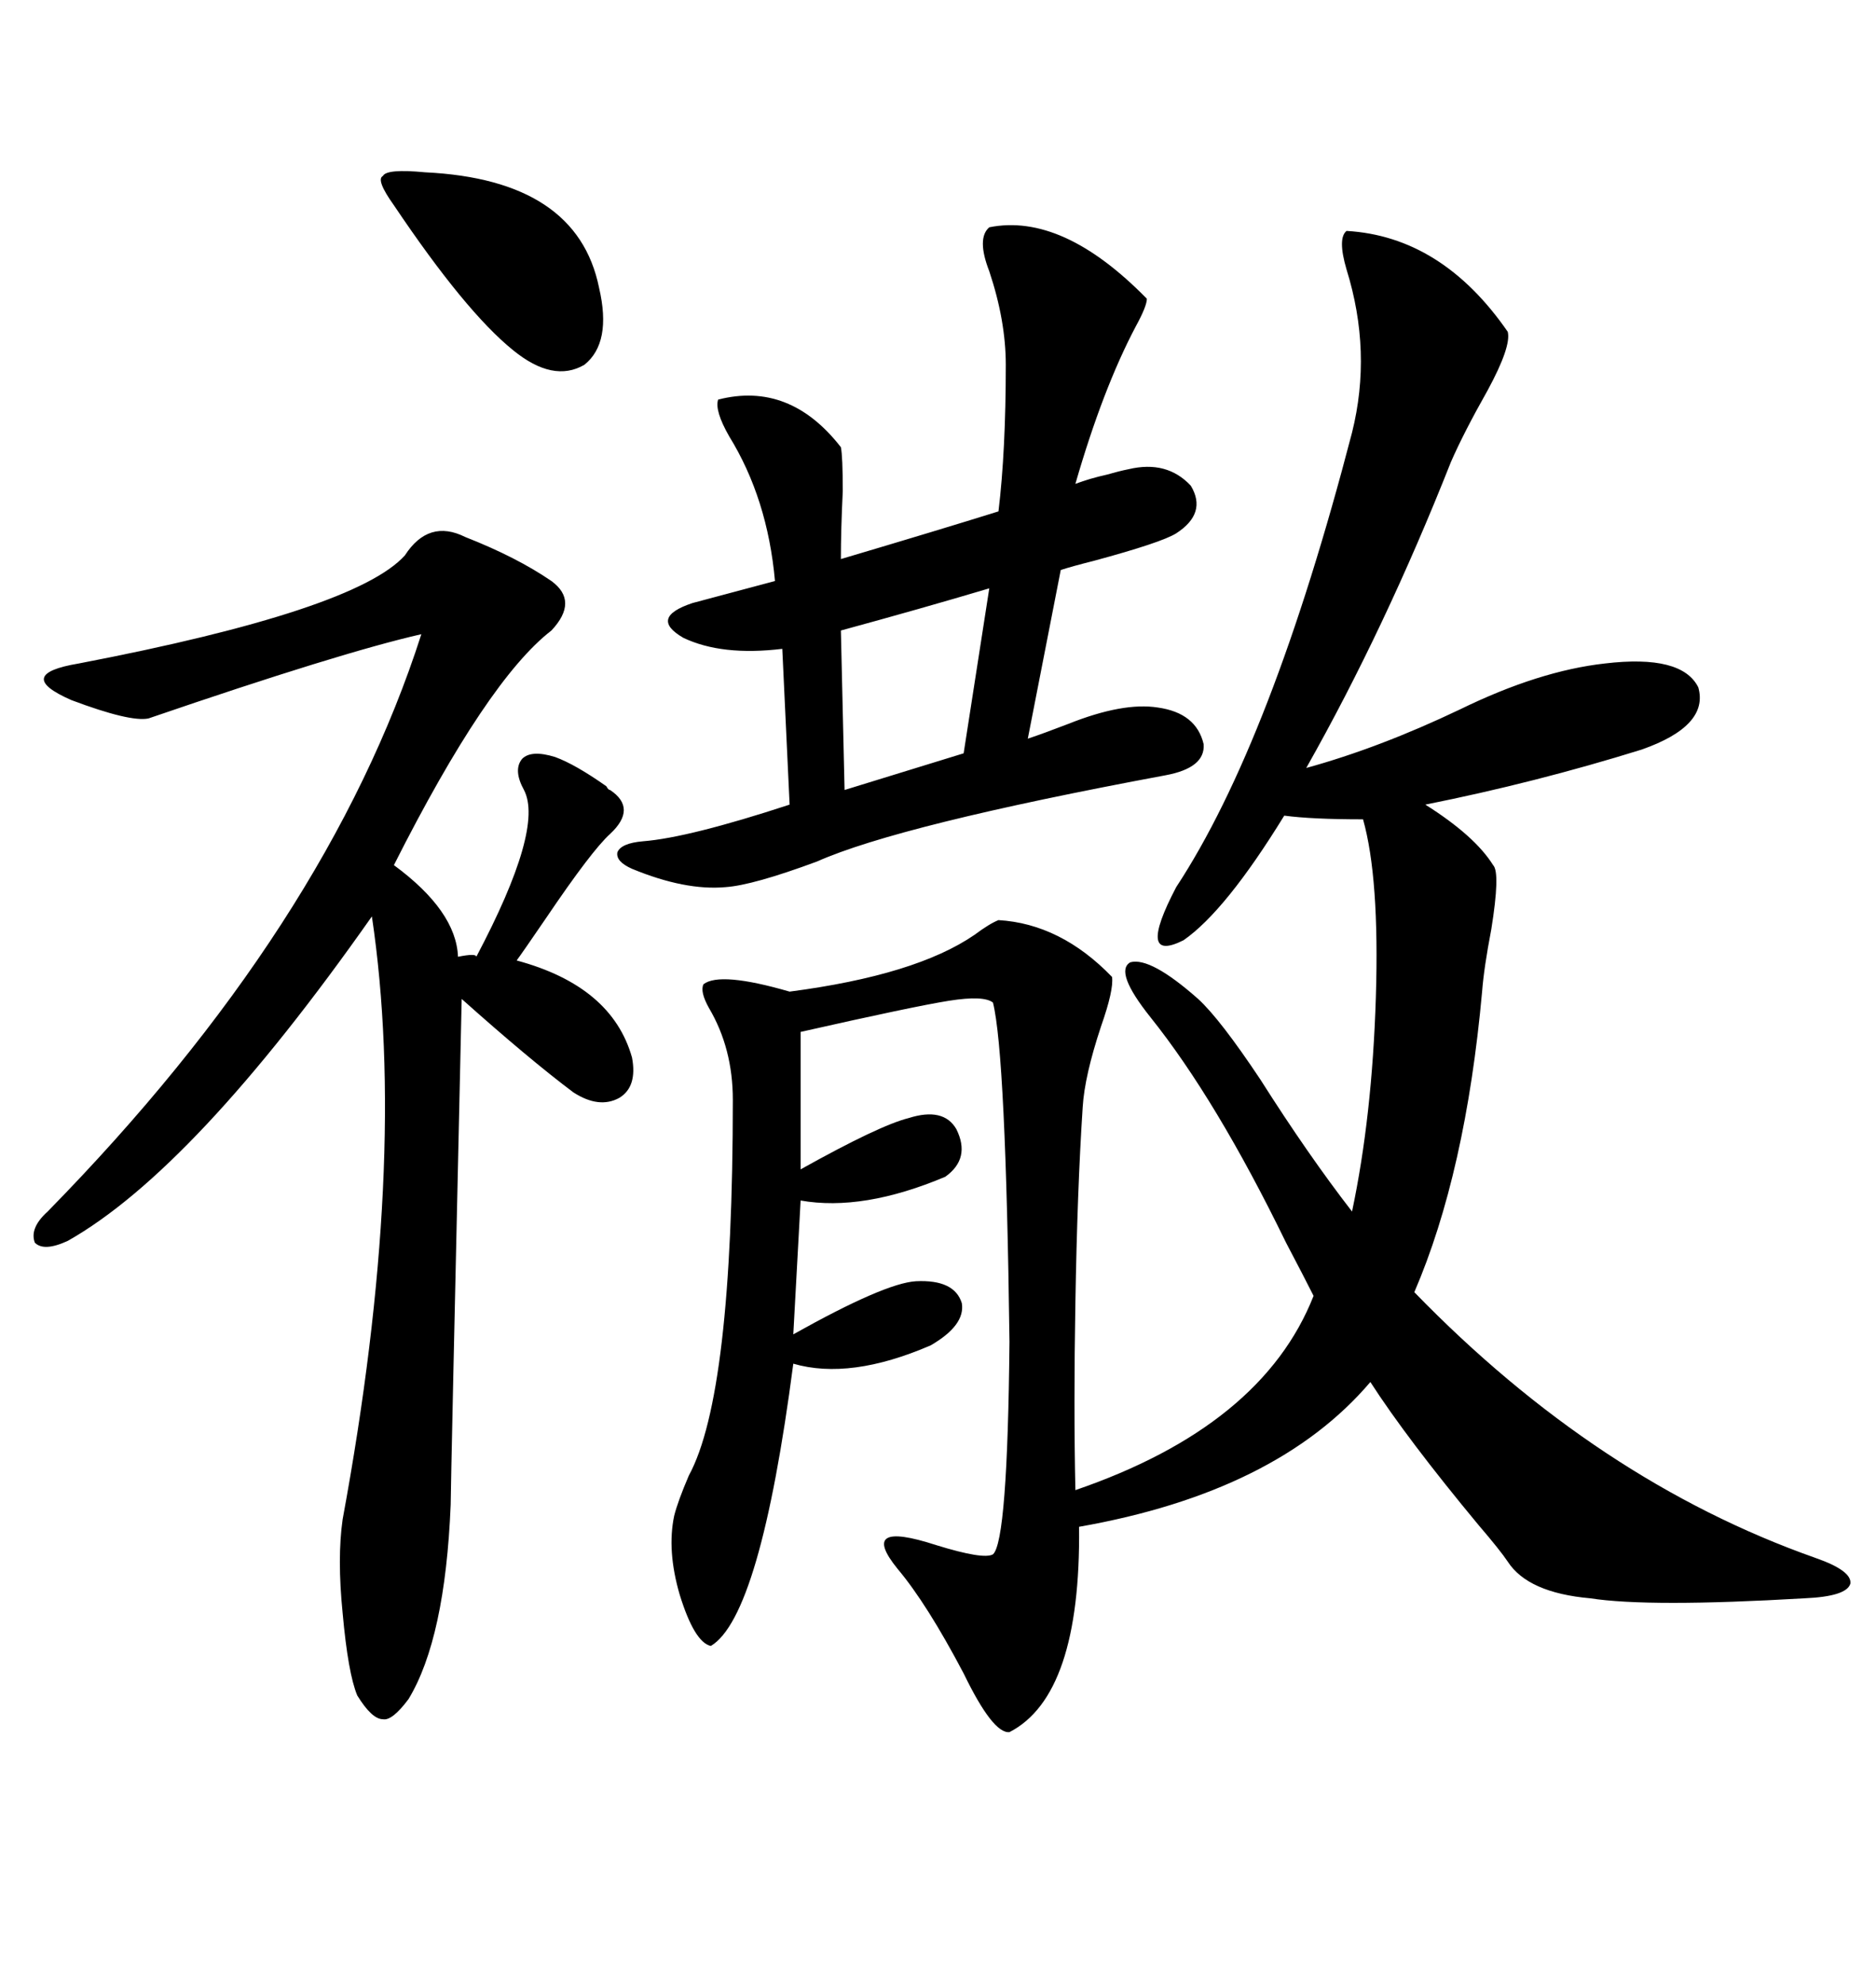 <svg xmlns="http://www.w3.org/2000/svg" xmlns:xlink="http://www.w3.org/1999/xlink" width="300" height="317.285"><path d="M215.33 36.91L215.33 36.91Q230.57 37.79 241.11 53.03L241.11 53.03Q241.70 55.37 237.89 62.40L237.89 62.40Q234.08 69.14 232.03 73.83L232.03 73.83Q221.48 100.49 208.89 122.75L208.89 122.75Q220.61 119.53 233.50 113.38L233.50 113.38Q246.09 107.23 256.64 106.05L256.64 106.05Q268.95 104.59 271.58 109.86L271.58 109.86Q273.34 116.02 262.50 119.82L262.50 119.82Q245.51 125.10 227.93 128.61L227.93 128.61Q235.84 133.59 238.77 138.28L238.77 138.28Q239.94 139.45 238.48 148.54L238.48 148.54Q237.30 154.69 237.01 158.50L237.01 158.50Q234.38 187.50 226.17 206.54L226.17 206.54Q255.47 236.72 290.33 249.02L290.33 249.02Q296.19 251.07 295.90 253.13L295.90 253.13Q295.31 255.18 288.57 255.47L288.57 255.47Q263.67 256.93 254.30 255.47L254.30 255.47Q244.34 254.59 241.11 249.61L241.11 249.61Q239.94 247.85 236.43 243.75L236.43 243.75Q225 229.98 219.14 220.90L219.14 220.90Q204.20 238.48 172.56 244.04L172.56 244.04Q172.85 271.00 161.43 276.86L161.43 276.86Q158.79 277.15 154.10 267.48L154.10 267.48Q148.24 256.35 143.55 250.78L143.55 250.78Q137.11 242.87 149.71 246.97L149.71 246.97Q157.32 249.32 158.79 248.44L158.79 248.44Q161.13 246.39 161.43 214.45L161.43 214.45Q160.84 168.46 158.79 160.25L158.79 160.25Q157.32 159.08 151.76 159.96L151.76 159.96Q146.19 160.84 128.03 164.94L128.03 164.94L128.03 186.91Q140.63 179.88 145.31 178.71L145.31 178.71Q150.88 176.95 152.93 180.47L152.93 180.47Q155.27 185.16 151.17 188.09L151.17 188.09Q137.99 193.65 128.03 191.89L128.03 191.89L126.86 213.28Q141.50 205.08 146.48 204.79L146.48 204.79Q152.64 204.49 153.81 208.30L153.81 208.30Q154.39 211.82 148.83 215.04L148.83 215.04Q135.94 220.61 126.86 217.97L126.86 217.97Q121.58 258.40 113.67 263.09L113.67 263.09Q111.04 262.50 108.69 254.88L108.69 254.88Q106.64 247.85 107.81 242.29L107.81 242.29Q108.40 239.94 110.16 235.84L110.16 235.84Q117.19 222.95 117.19 175.78L117.19 175.78Q117.19 167.58 113.38 161.13L113.38 161.13Q111.91 158.50 112.50 157.32L112.50 157.32Q115.14 155.27 126.27 158.50L126.27 158.50Q146.48 155.86 155.86 149.41L155.86 149.41Q158.20 147.66 159.67 147.07L159.67 147.07Q169.63 147.66 177.83 156.15L177.83 156.15Q178.13 158.20 176.07 164.06L176.07 164.06Q173.44 171.97 173.14 176.95L173.14 176.95Q172.27 190.14 171.97 208.30L171.97 208.30Q171.68 224.71 171.97 238.18L171.97 238.18Q201.86 227.93 210.06 207.13L210.06 207.13Q208.59 204.20 205.66 198.63L205.66 198.63Q194.53 175.78 183.98 162.60L183.98 162.60Q178.13 155.27 180.76 153.81L180.76 153.81Q183.98 152.93 191.60 159.67L191.60 159.67Q195.12 162.89 201.56 172.56L201.56 172.56Q209.18 184.57 216.21 193.65L216.21 193.65Q219.43 178.42 220.02 159.38L220.02 159.38Q220.61 140.33 217.97 130.96L217.97 130.96Q209.77 130.96 205.37 130.37L205.37 130.37Q196.00 145.61 189.26 150.29L189.26 150.29Q181.64 154.10 188.09 141.80L188.09 141.80Q203.32 118.65 216.21 69.14L216.21 69.14Q219.43 56.25 215.33 43.07L215.33 43.07Q213.87 38.09 215.33 36.91ZM74.41 85.84L74.41 85.84Q82.62 89.06 88.18 92.87L88.18 92.87Q92.58 96.09 88.18 100.78L88.18 100.78Q77.93 108.69 62.99 138.28L62.99 138.28Q72.95 145.61 73.24 152.93L73.24 152.93Q76.17 152.34 76.17 152.93L76.17 152.93Q87.01 132.42 83.79 126.27L83.79 126.27Q82.03 123.05 83.50 121.29L83.50 121.29Q84.96 119.82 88.77 121.00L88.77 121.00Q91.99 122.17 96.97 125.68L96.97 125.68Q97.27 126.27 97.56 126.27L97.56 126.27Q101.95 129.20 97.56 133.30L97.56 133.30Q94.63 135.94 87.30 146.78L87.30 146.78Q83.50 152.34 82.62 153.52L82.62 153.52Q97.85 157.62 101.07 169.04L101.07 169.04Q101.95 173.73 99.02 175.49L99.02 175.49Q95.80 177.25 91.70 174.61L91.70 174.61Q84.67 169.34 73.83 159.67L73.83 159.67Q72.07 237.89 72.07 240.53L72.07 240.53Q71.19 261.91 65.33 271.58L65.33 271.58Q62.70 275.10 61.23 274.80L61.23 274.80Q59.47 274.80 57.13 271.00L57.13 271.00Q55.66 267.48 54.79 257.81L54.79 257.81Q53.91 249.02 54.79 242.87L54.79 242.87Q65.33 185.74 59.47 146.48L59.47 146.48Q31.05 186.91 10.84 198.34L10.84 198.34Q7.03 200.10 5.57 198.63L5.57 198.63Q4.69 196.29 7.62 193.65L7.62 193.65Q52.44 147.95 67.38 101.37L67.38 101.37Q54.49 104.30 23.73 114.84L23.73 114.84Q20.80 115.43 11.43 111.91L11.43 111.91Q6.74 109.86 7.03 108.40L7.03 108.40Q7.32 106.93 12.60 106.05L12.60 106.05Q56.84 97.56 64.75 88.77L64.75 88.77Q68.55 82.91 74.41 85.84ZM158.20 36.33L158.20 36.33Q169.92 33.98 183.40 47.75L183.40 47.75Q183.40 48.93 181.64 52.15L181.64 52.15Q176.37 62.11 171.97 77.34L171.97 77.34Q174.32 76.46 176.95 75.88L176.95 75.88Q179.00 75.29 180.47 75L180.47 75Q186.62 73.54 190.43 77.64L190.43 77.64Q193.07 82.03 188.09 85.25L188.09 85.25Q185.74 86.72 174.90 89.65L174.90 89.65Q171.39 90.53 169.63 91.11L169.63 91.11L164.36 118.07Q166.99 117.19 170.80 115.72L170.80 115.72Q179.59 112.21 185.16 113.09L185.16 113.09Q191.31 113.96 192.48 118.95L192.48 118.95Q192.77 122.75 186.33 123.93L186.33 123.93Q143.85 131.84 130.66 137.70L130.66 137.70Q120.41 141.50 116.02 141.80L116.02 141.80Q109.57 142.38 101.07 138.87L101.07 138.87Q98.44 137.70 98.73 136.23L98.73 136.23Q99.32 134.77 102.83 134.47L102.83 134.47Q110.16 133.89 126.27 128.61L126.27 128.61L125.10 103.71Q115.43 104.88 109.28 101.95L109.28 101.95Q103.71 98.73 110.74 96.39L110.74 96.39Q115.14 95.21 123.93 92.87L123.93 92.87Q122.75 79.69 116.60 69.73L116.60 69.73Q114.26 65.63 114.84 63.87L114.84 63.87Q126.27 60.94 134.47 71.48L134.47 71.48Q134.77 72.95 134.77 78.52L134.77 78.52Q134.47 84.67 134.47 89.36L134.47 89.36Q150.29 84.67 159.67 81.74L159.67 81.74Q160.84 72.07 160.84 58.30L160.84 58.30Q160.84 51.27 158.20 43.36L158.20 43.36Q156.15 38.09 158.20 36.33ZM67.97 27.54L67.97 27.54Q92.29 28.71 95.80 46.00L95.80 46.00Q97.85 54.79 93.46 58.30L93.46 58.30Q88.48 61.23 82.03 55.96L82.03 55.96Q74.41 49.80 62.99 32.81L62.99 32.81Q60.06 28.71 61.23 28.13L61.23 28.13Q61.82 26.95 67.97 27.54ZM154.10 120.41L158.20 94.04Q147.36 97.27 134.47 100.78L134.47 100.78L135.06 126.27L154.10 120.41Z"/></svg>